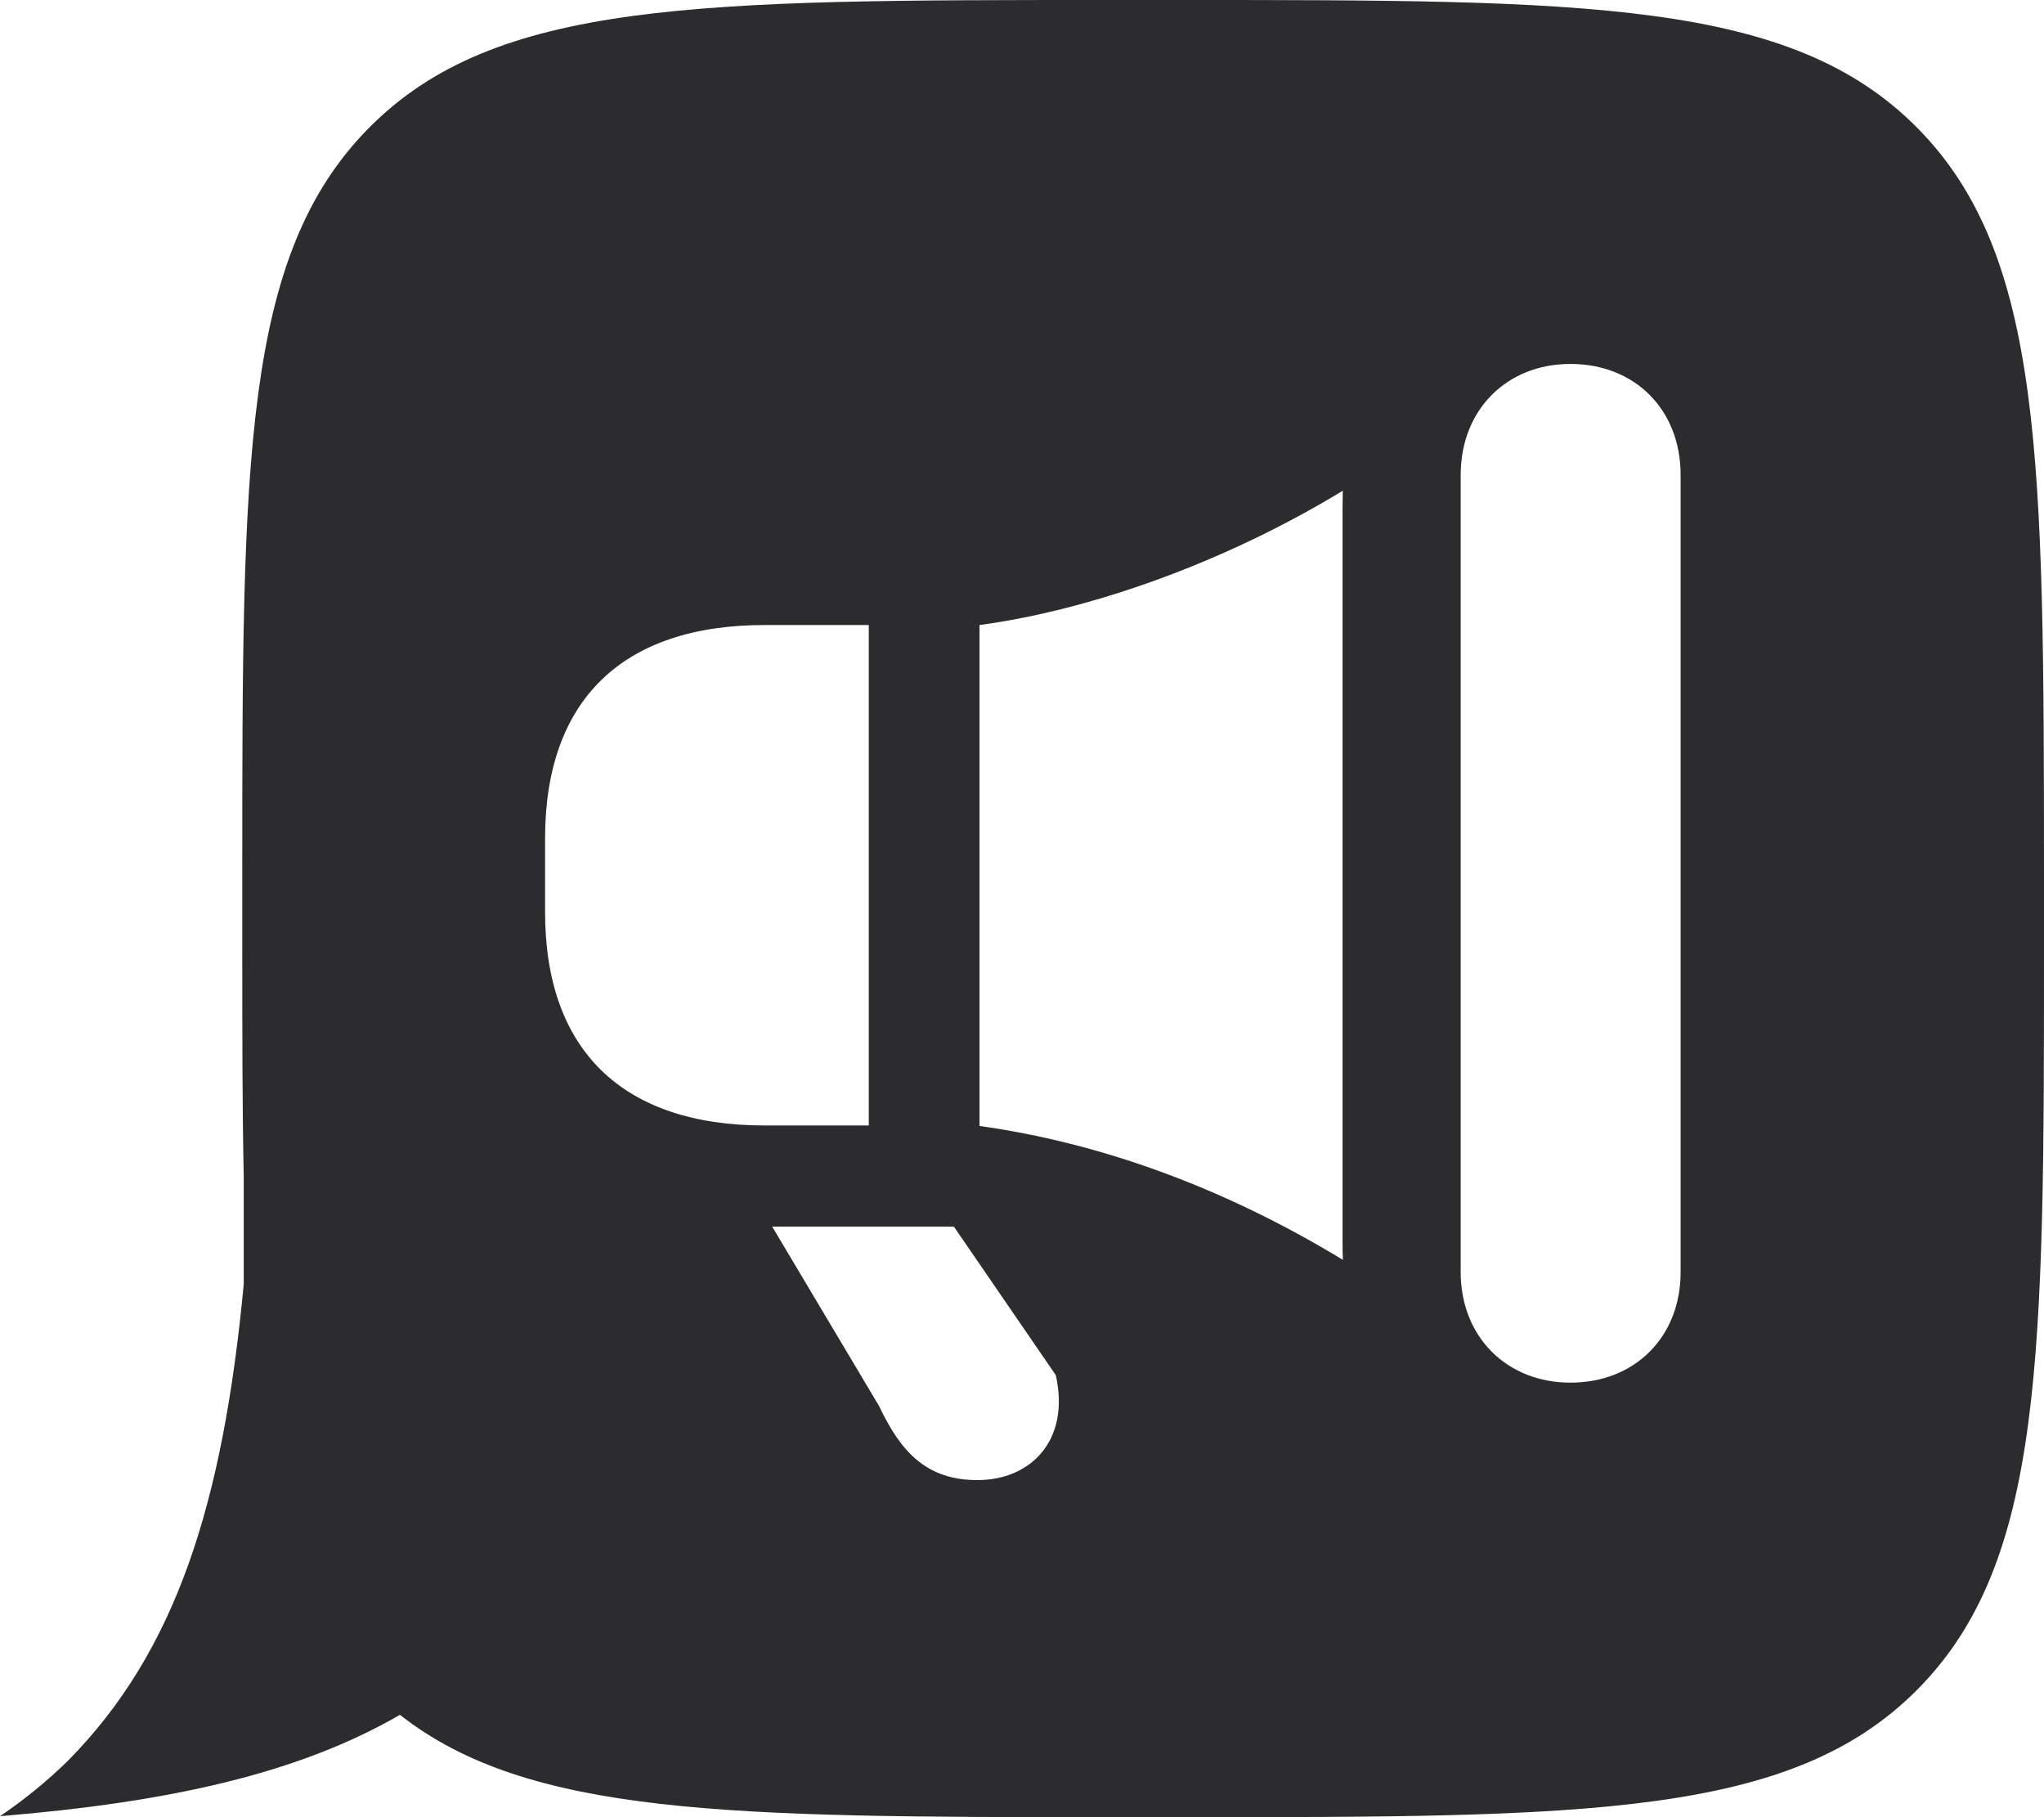 <?xml version="1.0" encoding="UTF-8"?> <svg xmlns="http://www.w3.org/2000/svg" width="45" height="40" viewBox="0 0 45 40"> <path fill="#2C2C2E" fill-rule="evenodd" d="M42.207,2.811 C39.419,0 34.934,0 25.96,0 L24.374,0 C15.4,0 10.913,0 8.127,2.811 C5.34,5.621 5.334,10.15 5.334,19.199 L5.334,20.801 C5.334,22.707 5.334,24.375 5.366,25.908 L5.366,28.275 C4.907,33.109 3.875,36.35 1.494,38.76 C1.033,39.21 0.533,39.618 0,39.978 C3.747,39.669 6.578,39.036 8.805,37.747 C11.635,39.97 16.075,40 24.381,40 L25.966,40 C34.94,40 39.425,40 42.214,37.189 C45,34.381 45,29.857 45,20.821 L45,20.821 L45,20.801 L45,19.199 L45,19.168 C44.994,10.139 44.99,5.62 42.207,2.811 Z M16.834,24.774 L19.127,24.774 L19.127,13.758 L16.834,13.758 C13.696,13.758 12,15.417 12,18.458 L12,20.075 C12,23.108 13.696,24.774 16.834,24.774 Z M21.564,24.785 C24.206,25.153 26.934,26.133 29.564,27.732 C29.559,27.6 29.557,27.457 29.557,27.325 L29.557,11.218 C29.557,11.072 29.559,10.946 29.562,10.802 C26.952,12.391 23.983,13.434 21.564,13.758 L21.564,24.785 Z M34.575,30.435 C36,30.435 37,29.421 37,28.003 L37,10.453 C37,9.026 36,8.011 34.575,8.011 C33.167,8.011 32.158,9.026 32.158,10.453 L32.158,28.003 C32.158,29.421 33.167,30.435 34.575,30.435 Z M21.519,32.58 C22.692,32.58 23.566,31.706 23.244,30.27 L21,27 C21,27 19,27 17,27 L19.356,30.954 C19.838,31.978 20.413,32.58 21.519,32.58 Z"></path> </svg> 